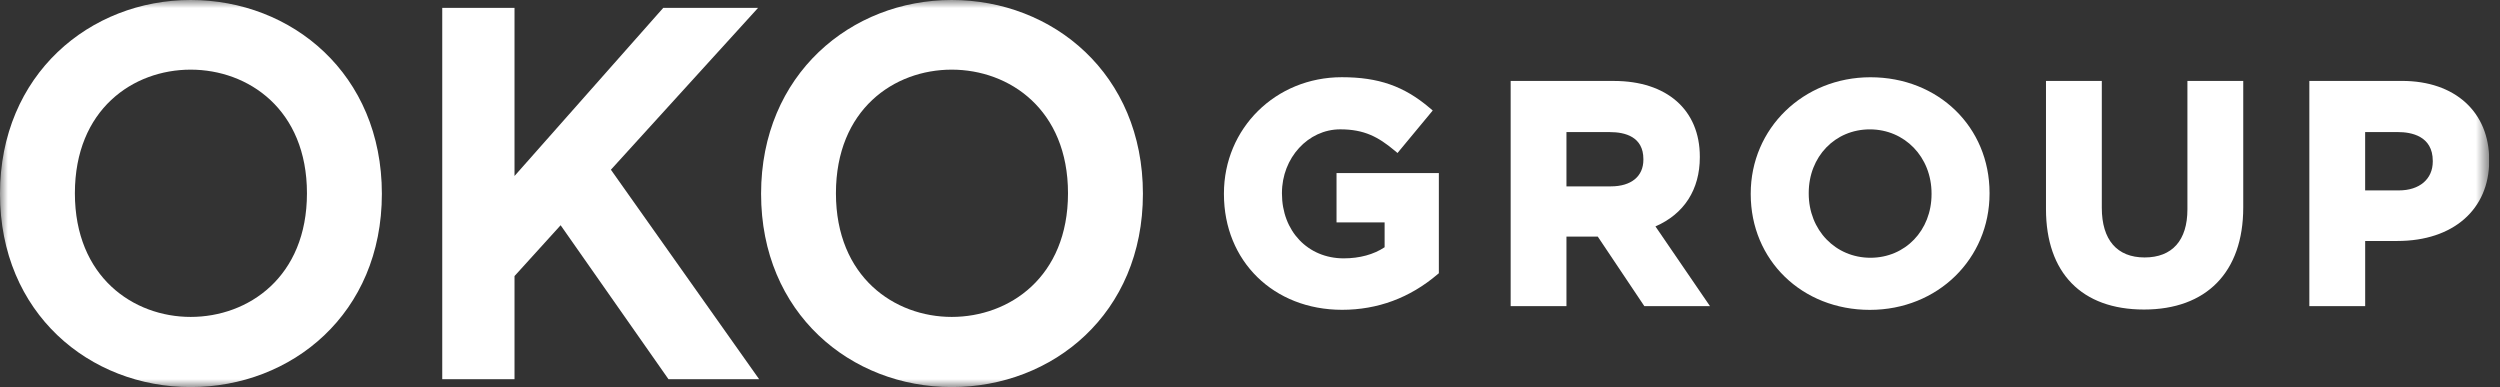 <svg width="155" height="24" viewBox="0 0 155 24" fill="none" xmlns="http://www.w3.org/2000/svg">
<rect x="0" y="0" width="155" height="24" fill="#333333" stroke="none"/>
<g clip-path="url(#clip0_1391_6866)">
<mask id="mask0_1391_6866" style="mask-type:luminance" maskUnits="userSpaceOnUse" x="0" y="0" width="155" height="24">
<path d="M154.331 0H0V24H154.331V0Z" fill="white"/>
</mask>
<g mask="url(#mask0_1391_6866)">
<path d="M83.114 10.731H82.865V13.788H85.846V15.329C85.169 15.78 84.294 16.018 83.308 16.018C81.091 16.018 79.481 14.328 79.481 12V11.961C79.481 9.787 81.104 8.019 83.096 8.019C84.594 8.019 85.463 8.499 86.455 9.326L86.646 9.486L86.806 9.292L88.671 7.042L88.829 6.852L88.641 6.692C87.047 5.339 85.468 4.787 83.191 4.787C79.093 4.787 75.884 7.954 75.884 11.996V12.035C75.884 16.191 78.964 19.208 83.209 19.208C85.414 19.208 87.404 18.471 89.12 17.015L89.209 16.941V10.731H83.112H83.114Z" fill="white"/>
<path d="M102.636 14.038C104.416 13.265 105.389 11.754 105.389 9.75V9.711C105.389 6.817 103.347 5.019 100.063 5.019H93.661V18.979H97.12V14.671H99.063L101.873 18.867L101.948 18.979H106.018L105.75 18.588L102.638 14.038H102.636ZM97.12 8.19H99.813C100.761 8.19 101.89 8.481 101.89 9.864V9.903C101.89 10.937 101.135 11.555 99.871 11.555H97.12V8.19Z" fill="white"/>
<path d="M115.967 4.79C111.806 4.79 108.545 7.958 108.545 12V12.039C108.545 16.128 111.72 19.212 115.93 19.212C120.14 19.212 123.352 16.044 123.352 12.002V11.963C123.352 7.874 120.177 4.79 115.967 4.79ZM112.141 11.963C112.141 9.716 113.769 8.021 115.93 8.021C118.091 8.021 119.756 9.731 119.756 12V12.039C119.756 14.285 118.128 15.981 115.967 15.981C113.807 15.981 112.141 14.271 112.141 12.002V11.963Z" fill="white"/>
<path d="M135.869 5.019H135.62V12.981C135.62 14.903 134.678 15.962 132.966 15.962C131.254 15.962 130.312 14.87 130.312 12.886V5.019H126.851V12.96C126.851 16.921 129.065 19.191 132.927 19.191C136.789 19.191 139.081 16.885 139.081 12.864V5.019H135.869Z" fill="white"/>
<path d="M148.928 5.019H143.179V18.979H146.641V14.94H148.64C152.097 14.94 154.331 12.986 154.331 9.96V9.921C154.331 6.944 152.209 5.017 148.928 5.017M146.641 8.189H148.679C149.483 8.189 150.832 8.421 150.832 9.977V10.016C150.832 11.103 150.009 11.805 148.734 11.805H146.639V8.189H146.641Z" fill="white"/>
<path d="M11.821 0C18.089 0 23.676 4.578 23.676 12.015C23.676 19.452 18.089 23.998 11.821 23.998C5.553 23.998 0 19.422 0 12.015C0 4.608 5.585 0 11.821 0ZM11.821 19.649C15.395 19.649 19.031 17.179 19.031 11.983C19.031 6.787 15.393 4.318 11.821 4.318C8.25 4.318 4.643 6.785 4.643 11.983C4.643 17.181 8.28 19.649 11.821 19.649Z" fill="white"/>
<path d="M34.759 13.965L31.9 17.116V23.512H27.419V0.486H31.9V10.911L41.123 0.486H47.002L37.876 10.522L47.068 23.512H41.447L34.759 13.965Z" fill="white"/>
<path d="M59.006 0C65.274 0 70.861 4.578 70.861 12.015C70.861 19.452 65.274 23.998 59.008 23.998C52.742 23.998 47.187 19.42 47.187 12.015C47.187 4.61 52.772 0 59.006 0ZM59.006 19.649C62.579 19.649 66.216 17.179 66.216 11.983C66.216 6.787 62.578 4.318 59.006 4.318C55.435 4.318 51.828 6.785 51.828 11.983C51.828 17.181 55.465 19.649 59.006 19.649Z" fill="white"/>
</g>
</g>
<defs>
<clipPath id="clip0_1391_6866">
<rect width="154.331" height="24" fill="white"/>
</clipPath>
</defs>
</svg>

